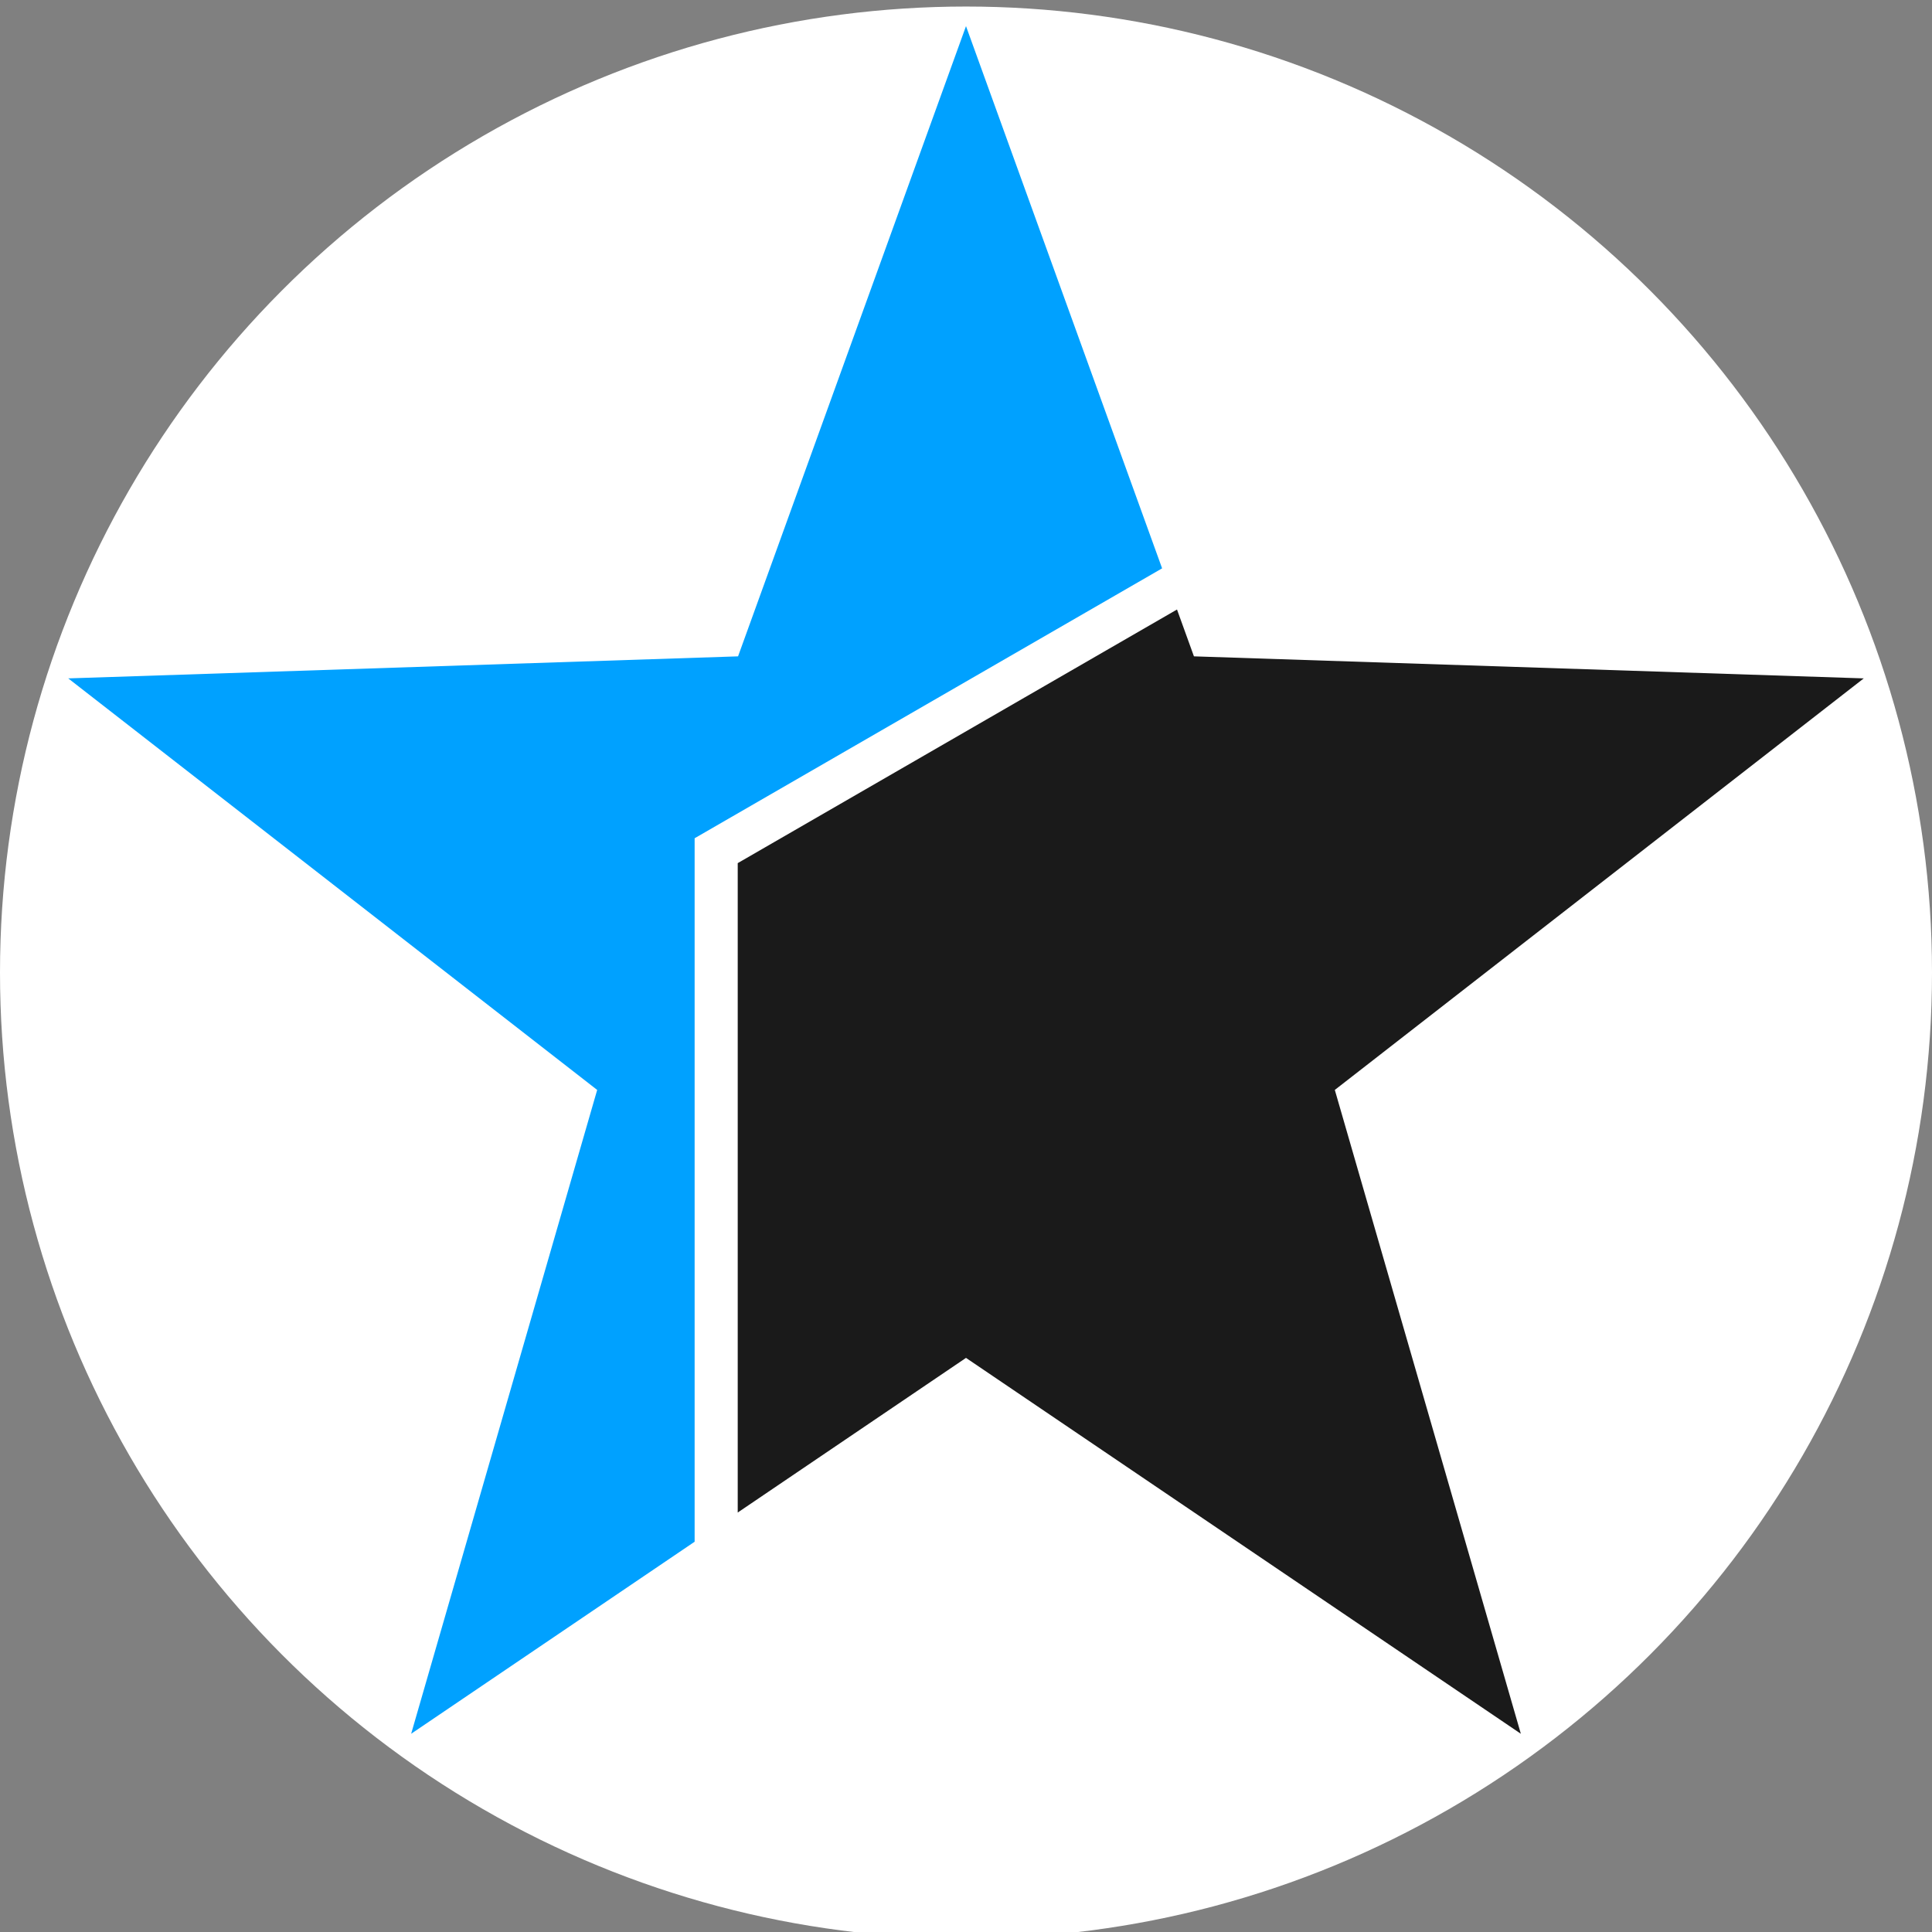 <?xml version="1.0" encoding="UTF-8" standalone="no"?>
<svg
   width="512"
   height="512"
   viewBox="0 0 512 512"
   version="1.1"
   id="svg204"
   sodipodi:docname="favicon.svg"
   inkscape:version="1.2 (dc2aedaf03, 2022-05-15)"
   xmlns:inkscape="http://www.inkscape.org/namespaces/inkscape"
   xmlns:sodipodi="http://sodipodi.sourceforge.net/DTD/sodipodi-0.dtd"
   xmlns="http://www.w3.org/2000/svg"
   xmlns:svg="http://www.w3.org/2000/svg">
  <rect x="0" y="0" width="512" height="512" fill="#808080" stroke="none"/>
  <defs
     id="defs208" />
  <sodipodi:namedview
     id="namedview206"
     pagecolor="#ffffff"
     bordercolor="#000000"
     borderopacity="0.25"
     inkscape:showpageshadow="2"
     inkscape:pageopacity="0.0"
     inkscape:pagecheckerboard="0"
     inkscape:deskcolor="#d1d1d1"
     showgrid="false"
     inkscape:zoom="0.41017718"
     inkscape:cx="427.86388"
     inkscape:cy="526.6017"
     inkscape:window-width="2560"
     inkscape:window-height="1369"
     inkscape:window-x="-8"
     inkscape:window-y="-8"
     inkscape:window-maximized="1"
     inkscape:current-layer="svg204" />
  <circle
     style="fill:#ffffff;fill-opacity:1;stroke-width:19.221;stroke-miterlimit:4.8;paint-order:markers stroke fill"
     id="path2441"
     cx="256"
     cy="257.734"
     r="256" />
  <g
     id="g2445"
     transform="translate(-0.813,-24.539)">
    <path
       style="fill:#1a1a1a;fill-opacity:1;stroke-width:19.825;stroke-miterlimit:4.8;paint-order:markers stroke fill"
       d="m 312.731,186.066 -116.414,67.213 v 172.098 l 60.496,-40.982 147.039,99.611 -49.299,-170.625 140.176,-109.062 -177.51,-5.84 z"
       id="path2318-7" />
    <path
       style="fill:#00a1ff;fill-opacity:1;stroke-width:19.825;stroke-miterlimit:4.8;paint-order:markers stroke fill"
       d="m 256.813,31.463 -60.408,167.016 -177.508,5.84 140.174,109.062 -49.299,170.625 75.125,-50.893 V 246.684 l 123.887,-71.527 z"
       id="path417-0-4-6-5" />
  </g>
  <!-- Background -->
  <!-- Hexagon -->
  <!-- Star -->
  <!-- Inner glow effect (optional) -->
</svg>
